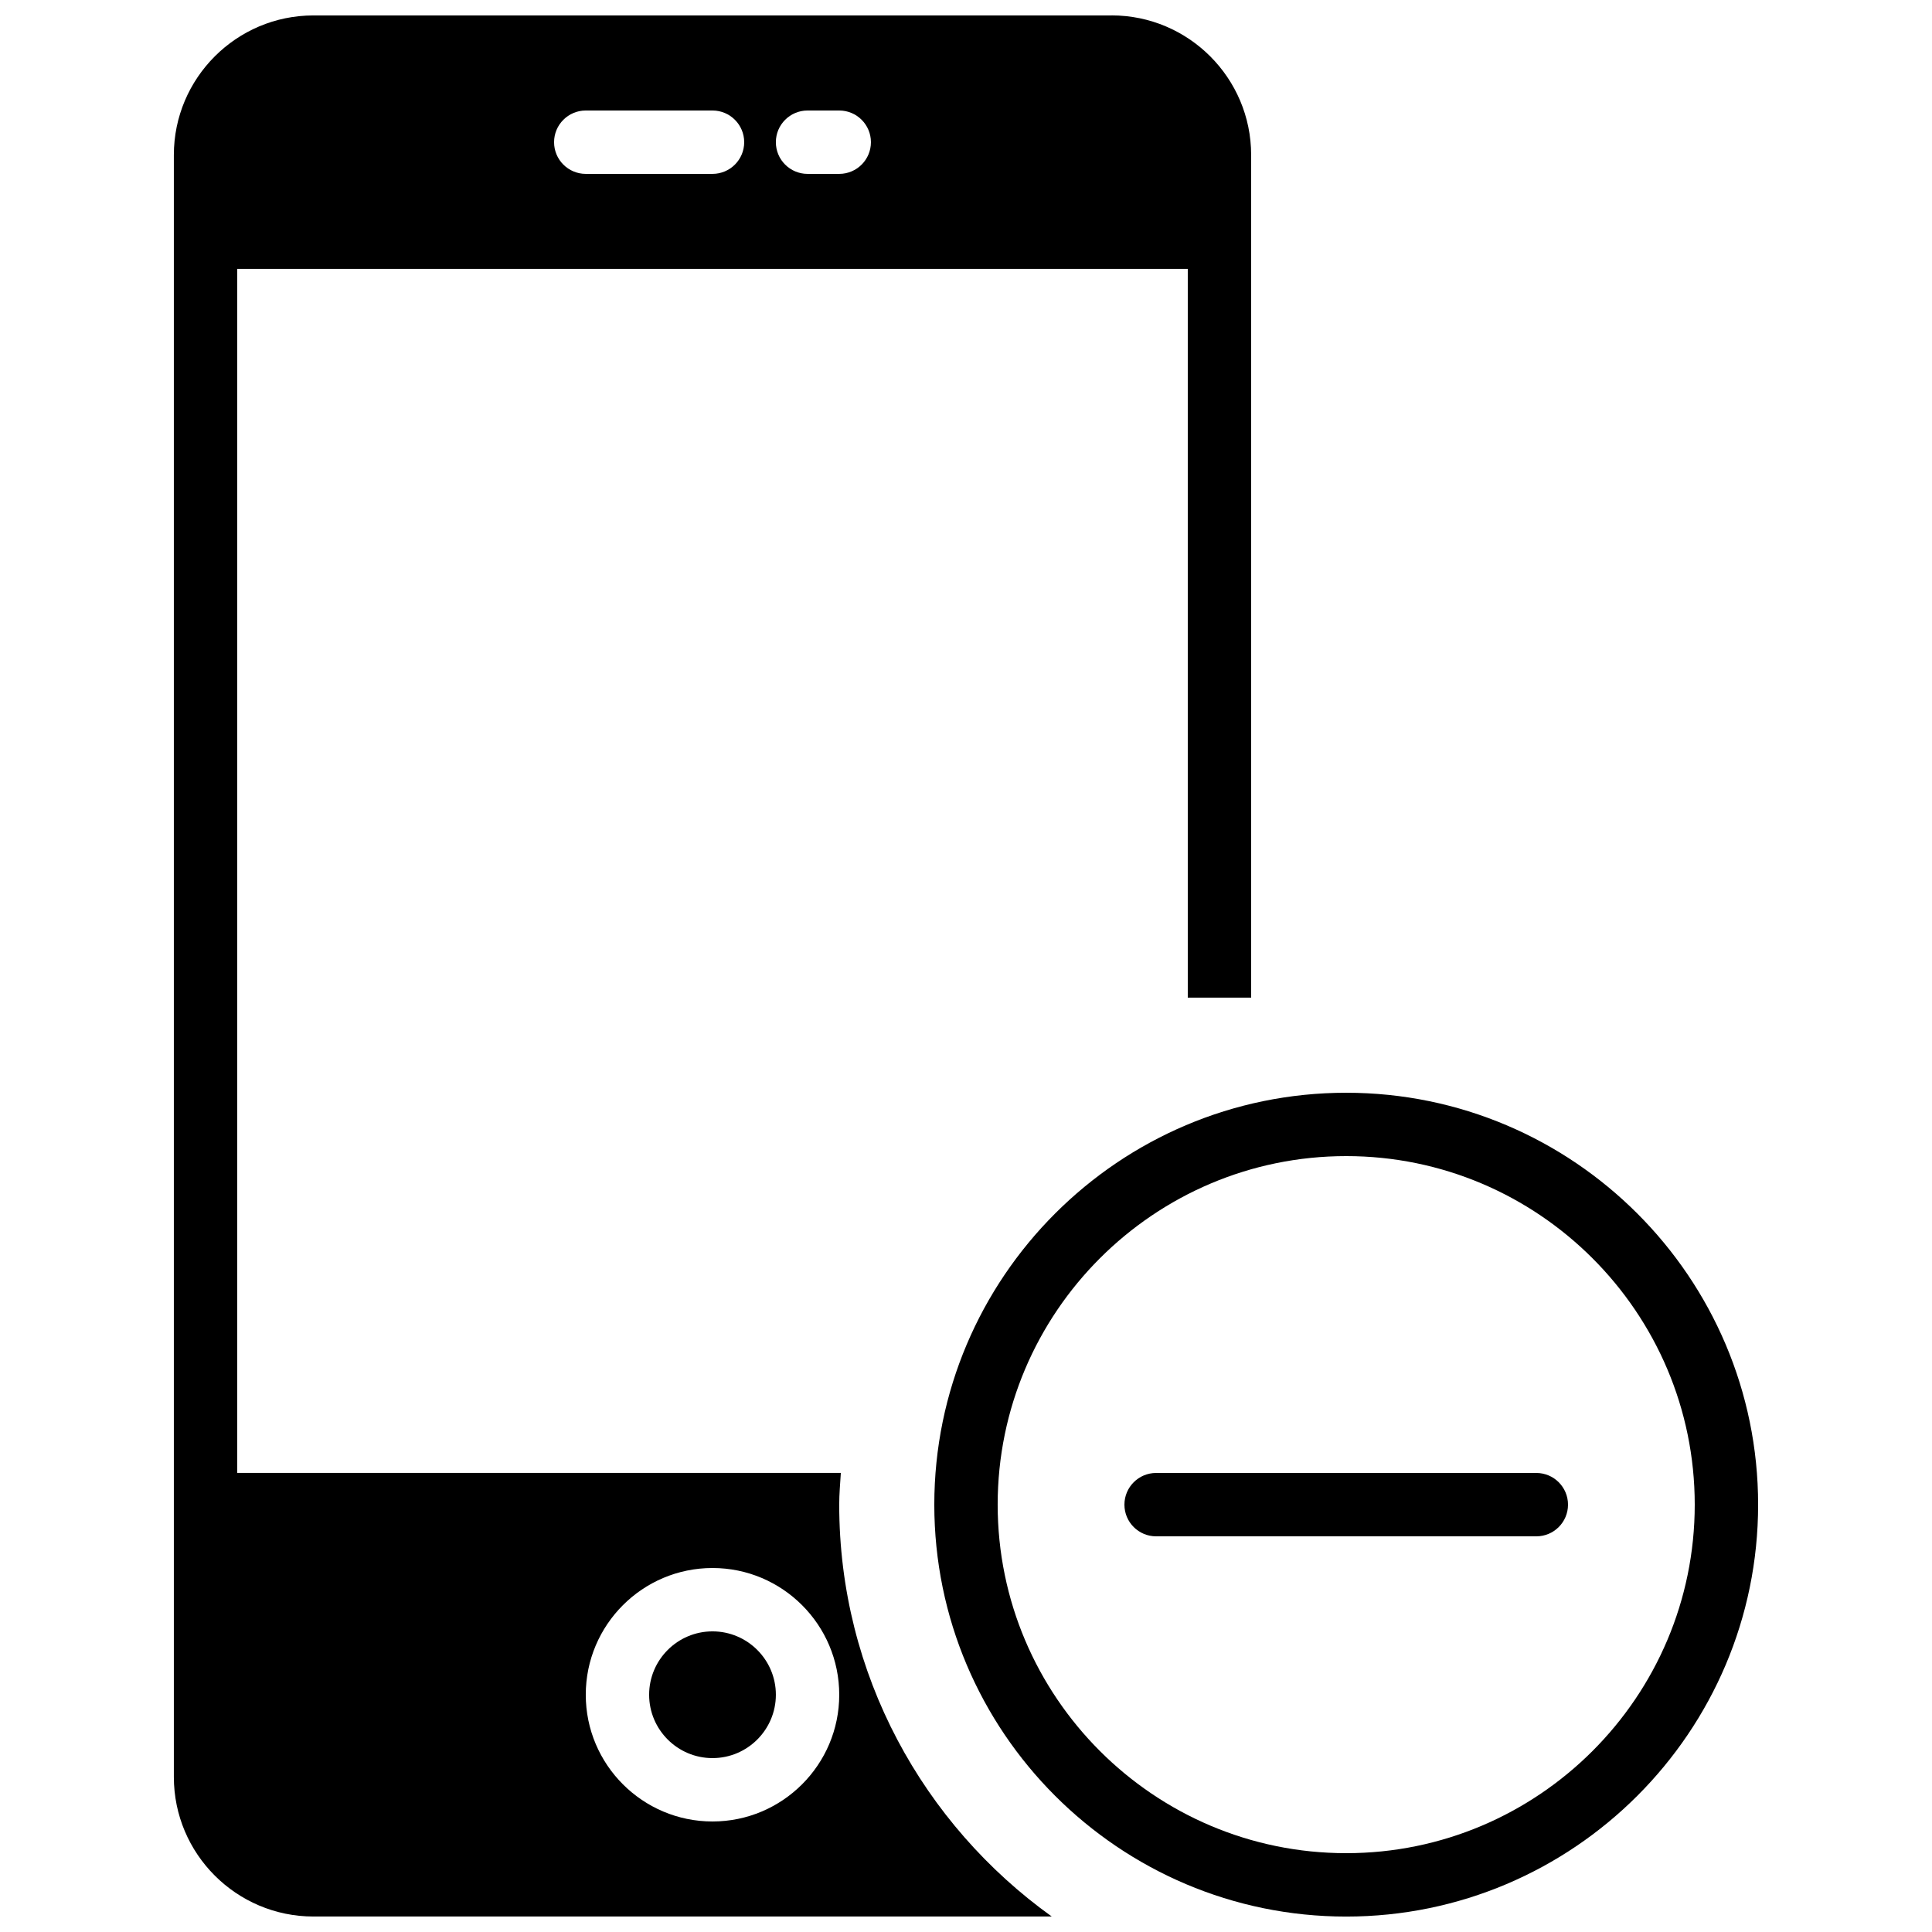 <?xml version="1.0" encoding="UTF-8"?>
<!-- Uploaded to: ICON Repo, www.svgrepo.com, Generator: ICON Repo Mixer Tools -->
<svg width="800px" height="800px" version="1.1" viewBox="144 144 512 512" xmlns="http://www.w3.org/2000/svg">
 <defs>
  <clipPath id="b">
   <path d="m391 433h219v218.9h-219z"/>
  </clipPath>
  <clipPath id="a">
   <path d="m190 148.09h286v503.81h-286z"/>
  </clipPath>
 </defs>
 <g clip-path="url(#b)">
  <path d="m500.76 433.59c-60.199 0-109.16 48.98-109.16 109.16 0 60.188 48.961 109.16 109.16 109.16 60.188 0 109.16-48.969 109.16-109.16 0-60.18-48.969-109.16-109.16-109.16zm0 201.52c-50.93 0-92.367-41.43-92.367-92.363 0-50.93 41.438-92.367 92.367-92.367 50.926 0 92.363 41.438 92.363 92.367 0 50.934-41.438 92.363-92.363 92.363z" fill-rule="evenodd"/>
 </g>
 <path d="m551.14 534.35h-100.76c-4.633 0-8.395 3.762-8.395 8.398 0 4.641 3.762 8.395 8.395 8.395h100.76c4.637 0 8.398-3.754 8.398-8.395 0-4.637-3.762-8.398-8.398-8.398" fill-rule="evenodd"/>
 <path d="m332.82 576.33c-9.262 0-16.793 7.539-16.793 16.793 0 9.262 7.531 16.793 16.793 16.793s16.793-7.531 16.793-16.793c0-9.254-7.531-16.793-16.793-16.793" fill-rule="evenodd"/>
 <g clip-path="url(#a)">
  <path d="m438.58 148.09h-211.52c-20.395 0-36.988 16.602-36.988 36.988v429.83c0 20.398 16.594 36.988 36.988 36.988h195.67c-34.035-24.391-56.328-64.176-56.328-109.16 0-2.832 0.254-5.602 0.43-8.398h-159.97v-319.08h251.91v193.12h16.793v-223.31c0-20.387-16.594-36.988-36.988-36.988zm-105.76 411.45c18.523 0 33.586 15.062 33.586 33.586s-15.062 33.586-33.586 33.586c-18.523 0-33.586-15.062-33.586-33.586s15.062-33.586 33.586-33.586zm0-369.46h-33.586c-4.637 0-8.398-3.754-8.398-8.398 0-4.633 3.762-8.395 8.398-8.395h33.586c4.633 0 8.398 3.762 8.398 8.395 0 4.644-3.766 8.398-8.398 8.398zm33.586 0h-8.395c-4.637 0-8.398-3.754-8.398-8.398 0-4.633 3.762-8.395 8.398-8.395h8.395c4.637 0 8.398 3.762 8.398 8.395 0 4.644-3.762 8.398-8.398 8.398z" fill-rule="evenodd"/>
 </g>
</svg>